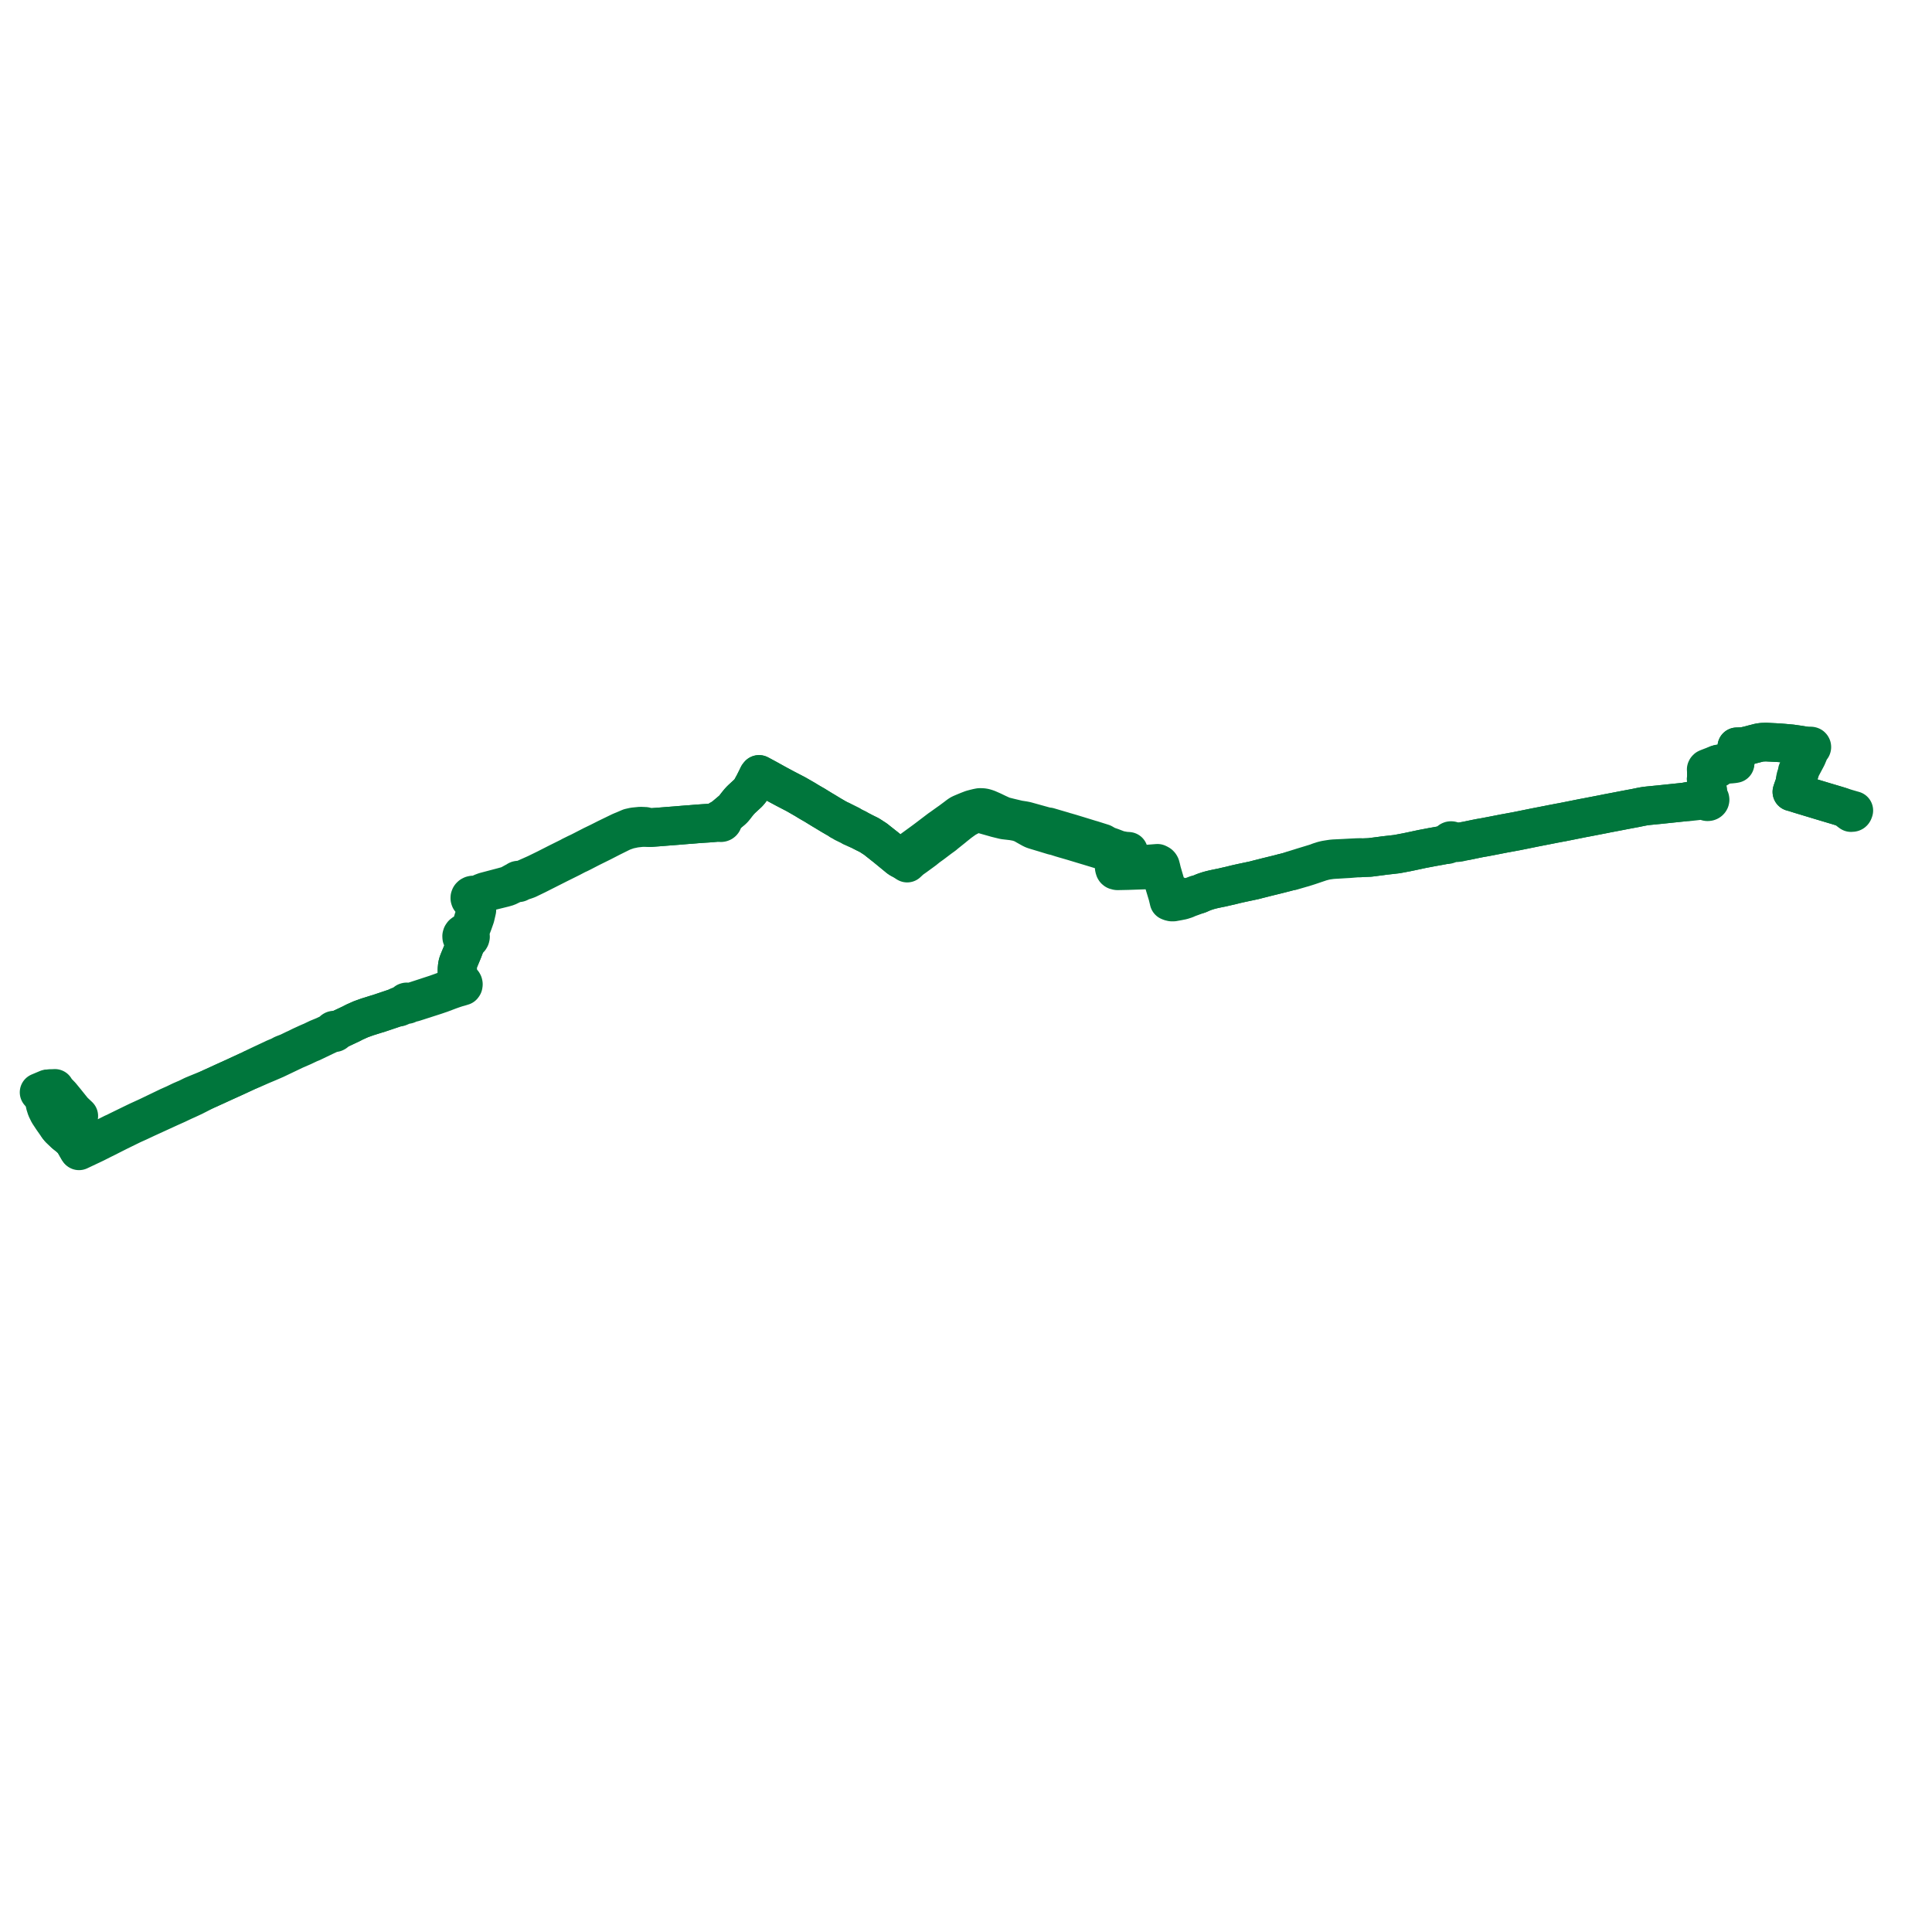     
<svg width="988.425" height="988.425" version="1.1"
     xmlns="http://www.w3.org/2000/svg">

  <title>Plan de ligne</title>
  <desc>Du 2022-01-03 au 9999-01-01</desc>

<path d='M 941.494 412.581 L 940.609 412.308 L 940.237 412.196 L 939.703 412.029 L 938.121 411.558 L 935.315 410.722 L 934.555 410.496 L 932.207 409.795 L 928.004 408.526 L 924.602 407.499 L 921.683 406.618 L 920.744 406.334 L 917.899 405.432 L 916.744 405.124 L 916.993 404.371 L 917.102 404.038 L 917.119 403.986 L 917.698 402.349 L 917.892 401.8 L 918.476 400.15 L 918.62 399.475 L 918.644 399.37 L 918.988 399.069 L 919.734 397.009 L 919.967 396.366 L 920.07 396.134 L 920.154 395.944 L 920.337 395.542 L 920.568 395.141 L 920.715 395.006 L 920.756 394.929 L 920.804 394.838 L 920.828 394.654 L 920.782 394.473 L 920.673 394.314 L 920.972 393.761 L 921.879 392.06 L 923.474 389.067 L 923.973 388.131 L 924.265 387.583 L 924.445 387.241 L 925.786 384.066 L 925.923 383.742 L 926.021 383.572 L 926.288 383.1 L 926.653 382.64 L 926.79 382.546 L 926.901 382.401 L 926.951 382.233 L 926.944 382.154 L 926.935 382.06 L 926.854 381.902 L 926.731 381.764 L 926.553 381.695 L 926.368 381.664 L 926.184 381.67 L 926.021 381.744 L 925.888 381.841 L 925.793 381.968 L 925.116 381.84 L 924.664 381.77 L 919.671 380.992 L 916.912 380.597 L 916.553 380.543 L 912.458 380.176 L 910.098 379.99 L 907.914 379.871 L 907.717 379.863 L 907.187 379.84 L 905.449 379.749 L 905.06 379.729 L 903.512 379.651 L 901.463 379.732 L 900.66 379.843 L 900.033 379.93 L 896.535 380.827 L 895.552 381.099 L 894.193 381.441 L 894.137 381.453 L 893.663 381.557 L 893.03 381.695 L 892.552 381.799 L 891.482 381.957 L 890.009 382.026 L 889.856 382.033 L 888.568 382.072 L 888.448 383.028 L 888.415 383.219 L 887.975 386.671 L 887.835 389.209 L 887.829 389.324 L 887.792 389.5 L 887.726 389.816 L 886.826 390.062 L 886.45 390.119 L 885.112 390.321 L 883.217 390.437 L 880.775 390.603 L 880.566 390.617 L 879.721 390.727 L 879.41 390.815 L 879.254 390.994 L 878.69 391.048 L 878.974 391.453 L 879.209 391.788 L 879.292 391.97 L 879.376 392.258 L 879.351 392.474 L 879.264 392.69 L 879.07 392.916 L 878.687 393.161 L 877.388 393.66 L 874.956 394.593 L 874.58 394.738 L 874.325 394.834 L 873.333 395.215 L 873.007 395.289 L 873.013 395.605 L 873.051 397.525 L 872.909 398.517 L 872.948 398.939 L 873.284 403.806 L 873.329 404.297 L 873.185 404.317 L 873.057 404.376 L 872.957 404.469 L 872.899 404.583 L 872.888 404.706 L 872.923 404.826 L 873 404.929 L 873.112 405.006 L 873.202 405.548 L 873.314 407.269 L 873.27 407.614 L 873.252 407.821 L 873.147 408.16 L 872.804 408.364 L 872.56 408.656 L 871.926 408.881 L 871.381 408.937 L 870.414 409.054 L 869.671 409.144 L 867.082 409.486 L 865.025 409.721 L 863.503 409.942 L 862.947 410.169 L 862.833 410.186 L 861.406 410.355 L 849.892 411.558 L 848.854 411.673 L 847.474 411.8 L 846.434 411.905 L 843.463 412.197 L 841.981 412.362 L 840.958 412.524 L 840.409 412.629 L 839.224 412.853 L 836.796 413.36 L 835.302 413.636 L 834.856 413.717 L 833.637 413.947 L 832.962 414.074 L 832.182 414.221 L 831.071 414.432 L 829.898 414.659 L 829.675 414.702 L 827.665 415.09 L 826.644 415.288 L 826.45 415.325 L 824.857 415.628 L 821.779 416.212 L 820.688 416.446 L 820.462 416.49 L 815.59 417.432 L 815.018 417.543 L 814.616 417.621 L 811.808 418.163 L 809.732 418.549 L 806.852 419.125 L 804.956 419.505 L 799.182 420.657 L 799.05 420.683 L 798.304 420.804 L 796.379 421.176 L 795.313 421.37 L 792.617 421.905 L 792.425 421.944 L 785.735 423.246 L 784.794 423.432 L 783.07 423.785 L 778.867 424.639 L 777.262 424.962 L 775.862 425.245 L 774.776 425.444 L 770.885 426.162 L 769.504 426.408 L 765.84 427.124 L 765.11 427.267 L 763.024 427.674 L 761.583 427.948 L 759.66 428.317 L 758.625 428.495 L 757.027 428.77 L 756.203 428.939 L 755.085 429.157 L 754.429 429.296 L 751.137 429.981 L 750.307 430.154 L 747.533 430.644 L 747.027 430.661 L 745.498 430.71 L 744.422 430.65 L 744.046 430.597 L 743.635 430.519 L 743.465 430.465 L 743.054 430.386 L 742.928 430.243 L 742.763 430.134 L 742.57 430.065 L 742.344 430.043 L 742.119 430.076 L 741.914 430.164 L 741.747 430.298 L 741.622 430.49 L 741.573 430.706 L 741.588 430.863 L 741.645 431.011 L 741.393 431.215 L 741.115 431.433 L 741.039 431.492 L 740.416 431.776 L 739.169 432.193 L 738.555 432.307 L 735.758 432.829 L 732.701 433.37 L 731.042 433.692 L 727.554 434.351 L 722.401 435.456 L 719.693 436.021 L 718.608 436.224 L 718.32 436.279 L 715.472 436.816 L 715.343 436.84 L 715.135 436.876 L 714.877 436.92 L 714.585 436.973 L 714.399 436.996 L 713.456 437.104 L 713.195 437.134 L 711.654 437.314 L 709.061 437.602 L 708.44 437.671 L 708.208 437.694 L 707.333 437.822 L 706.721 437.91 L 706.553 437.932 L 701.349 438.599 L 700.769 438.673 L 696.381 438.842 L 696.215 438.852 L 696.037 438.783 L 695.86 438.713 L 695.643 438.714 L 694.418 438.745 L 694.233 438.748 L 690.303 438.946 L 687.746 439.084 L 687.047 439.12 L 686.085 439.166 L 683.523 439.286 L 683.099 439.306 L 682.537 439.331 L 681.401 439.435 L 680.384 439.588 L 680.224 439.612 L 679.393 439.743 L 678.123 439.955 L 676.718 440.303 L 675.847 440.594 L 675.525 440.69 L 675.07 440.826 L 673.431 441.458 L 666.153 443.673 L 665.64 443.844 L 665.467 443.896 L 663.151 444.616 L 660.787 445.352 L 660.296 445.617 L 658.971 445.969 L 657.157 446.452 L 656.549 446.583 L 656.238 446.657 L 655.682 446.828 L 652.728 447.572 L 648.537 448.596 L 647.586 448.833 L 647.25 448.92 L 646.175 449.198 L 643.579 449.846 L 643.427 449.884 L 642.837 450.042 L 642.606 450.109 L 641.835 450.302 L 641.438 450.402 L 640.62 450.574 L 639.493 450.813 L 638.986 450.92 L 635.827 451.587 L 633.943 451.997 L 632.1 452.417 L 630.447 452.836 L 629.56 453.052 L 627.316 453.559 L 626.787 453.678 L 625.214 454.051 L 625.083 454.082 L 624.23 454.243 L 623.499 454.391 L 622.682 454.563 L 621.021 454.911 L 619.587 455.258 L 618.651 455.505 L 618.322 455.592 L 617.848 455.747 L 616.275 456.262 L 615.427 456.587 L 615.375 456.607 L 613.34 457.505 L 612.181 457.648 L 611.7 457.831 L 610.145 458.426 L 607.925 459.099 L 606.566 459.344 L 606.356 459.321 L 605.669 459.249 L 604.696 459.141 L 604.199 459.086 L 604.011 459.066 L 603.296 458.987 L 603.156 458.796 L 602.958 458.589 L 602.679 458.393 L 602.349 458.246 L 601.845 458.1 L 601.533 458.069 L 600.979 458.078 L 599.825 457.57 L 599.376 457.27 L 598.984 456.673 L 597.877 455.082 L 597.004 453.734 L 596.871 453.528 L 596.417 452.699 L 594.427 445.883 L 594.035 444.215 L 593.692 442.923 L 593.449 442.508 L 593.168 442.203 L 592.863 442.008 L 592.179 441.675 L 586.468 442.12 L 586.012 442.136 L 583.437 442.224 L 578.957 442.407 L 577.395 442.471 L 577.271 442.408 L 577.23 442.299 L 577.234 441.58 L 577.452 438.548 L 577.389 437.881 L 577.369 437.669 L 577.397 436.963 L 577.386 436.087 L 577.37 435.544 L 576.755 435.499 L 575.501 435.422 L 572.272 434.822 L 571.131 434.37 L 570.296 434.051 L 568.751 433.46 L 566.984 432.852 L 566.905 432.824 L 566.681 432.75 L 566.458 432.652 L 565.769 432.316 L 565.044 431.899 L 564.168 431.39 L 558.708 429.666 L 557.897 429.444 L 555.994 428.858 L 551.927 427.606 L 551.634 427.512 L 551.072 427.345 L 547.838 426.359 L 547.729 426.326 L 547.519 426.262 L 545.922 425.802 L 545.713 425.737 L 545.515 425.681 L 544.827 425.498 L 544.307 425.34 L 543.874 425.19 L 543.727 425.148 L 539.71 423.977 L 539.434 423.894 L 537.215 423.237 L 536.442 423.007 L 535.69 423.001 L 532.769 422.19 L 525.672 420.218 L 525.476 420.159 L 524.81 419.988 L 524.525 419.927 L 524.374 419.901 L 524.274 419.881 L 523.399 419.721 L 521.02 419.36 L 518.436 418.74 L 516.572 418.297 L 515.912 418.133 L 514.06 417.672 L 513.901 417.632 L 513.679 417.574 L 512.935 417.324 L 511.41 416.634 L 510.407 416.179 L 507.783 414.913 L 506.998 414.569 L 505.241 413.801 L 504.661 413.607 L 503.918 413.375 L 503.222 413.217 L 502.475 413.13 L 501.772 413.116 L 501.228 413.108 L 500.005 413.345 L 499.426 413.494 L 498.663 413.675 L 497.179 414.067 L 496.306 414.403 L 495.434 414.739 L 495.242 414.813 L 492.893 415.788 L 491.591 416.35 L 490.883 416.751 L 489.866 417.49 L 489.335 417.911 L 489.196 418.014 L 487.819 419.041 L 486.822 419.784 L 486.672 419.896 L 486.438 420.07 L 486.239 420.218 L 485.245 420.908 L 481.518 423.578 L 480.771 424.088 L 478.898 425.513 L 475.254 428.283 L 474.225 429.063 L 472.686 430.214 L 465.86 435.193 L 462.467 437.839 L 461.839 438.448 L 461.694 438.582 L 461.557 438.705 L 460.604 439.451 L 460.304 439.242 L 459.698 438.825 L 459.602 438.745 L 459.497 438.65 L 457.948 437.379 L 453.76 433.942 L 453.526 433.736 L 451.603 432.227 L 450.861 431.63 L 449.254 430.37 L 448.27 429.573 L 447.991 429.348 L 446.477 428.369 L 446.042 428.078 L 445.54 427.758 L 445.049 427.448 L 444.528 427.135 L 442.993 426.382 L 442.303 426.043 L 439.655 424.673 L 439.234 424.381 L 438.643 424.103 L 438.337 423.848 L 436.811 423.128 L 436.169 422.825 L 435.428 422.461 L 435.057 422.17 L 434.828 421.992 L 432.925 421.04 L 430.193 419.675 L 429.436 419.475 L 428.924 419.2 L 428.555 418.954 L 427.754 418.518 L 426.582 417.837 L 425.184 417.023 L 424.902 416.852 L 422.07 415.133 L 421.589 414.841 L 421.068 414.546 L 420.89 414.437 L 419.662 413.685 L 419.533 413.608 L 417.52 412.368 L 417.147 412.137 L 416.8 411.923 L 414.541 410.631 L 413.104 409.773 L 412.517 409.407 L 412.283 409.261 L 411.86 409.002 L 407.276 406.366 L 406.78 406.105 L 403.568 404.438 L 401.821 403.531 L 401.725 403.48 L 400.872 403.024 L 400.463 402.804 L 400.272 402.702 L 398.025 401.494 L 397.754 401.349 L 396.749 400.8 L 396.641 400.741 L 392.954 398.695 L 389.41 396.778 L 389.265 396.699 L 388.332 396.203 L 387.914 396.725 L 387.118 398.379 L 386.944 398.72 L 386.272 400.055 L 385.745 401.101 L 385.007 402.442 L 384.386 403.57 L 384.006 404.216 L 383.764 404.573 L 382.79 405.709 L 379.548 408.701 L 378.851 409.384 L 378.097 410.209 L 377.002 411.566 L 376.776 411.847 L 376.37 412.389 L 376.104 412.726 L 375.897 413.004 L 375.235 413.789 L 374.519 414.477 L 370.848 417.568 L 370.557 417.823 L 369.964 418.346 L 369.443 418.925 L 369.346 419.068 L 369.278 419.174 L 369.012 419.089 L 368.729 419.067 L 368.451 419.112 L 368.176 419.23 L 367.953 419.411 L 367.799 419.64 L 367.728 419.897 L 367.747 420.161 L 367.852 420.41 L 367.679 420.485 L 367.511 420.581 L 367.316 420.673 L 366.837 420.755 L 364.717 420.941 L 363.186 421.073 L 361.995 421.163 L 360.072 421.28 L 357.395 421.469 L 356.753 421.512 L 355.512 421.618 L 354.538 421.701 L 353.087 421.825 L 351.849 421.894 L 351.456 421.936 L 351.121 421.958 L 346.383 422.355 L 344.511 422.5 L 341.474 422.736 L 336.321 423.146 L 334.891 423.248 L 333.063 423.379 L 332.454 423.411 L 332.307 423.399 L 331.07 423.334 L 330.02 422.758 L 328.665 422.706 L 328.242 422.689 L 327.642 422.665 L 326.444 422.784 L 325.586 422.869 L 324.265 423.001 L 322.158 423.473 L 320.751 424.08 L 320.105 424.358 L 318.829 424.9 L 318.214 425.141 L 317.241 425.564 L 315.598 426.363 L 310.291 428.941 L 308.734 429.728 L 306.464 430.874 L 303.445 432.329 L 303.175 432.459 L 299 434.607 L 297.297 435.483 L 296.155 436.055 L 295.002 436.582 L 291.892 438.123 L 291.644 438.298 L 285.464 441.371 L 279.306 444.501 L 274.29 446.955 L 273.435 447.335 L 271.709 448.103 L 267.151 450.129 L 266.237 450.362 L 265.758 450.484 L 265.573 450.36 L 265.355 450.287 L 265.122 450.272 L 264.893 450.316 L 264.687 450.416 L 264.524 450.563 L 263.778 451.005 L 263.338 451.205 L 262.937 451.425 L 261.751 452.076 L 260.428 452.802 L 259.346 453.153 L 257.002 453.797 L 249.537 455.766 L 248.004 456.171 L 246.314 456.809 L 244.597 457.778 L 244.13 458.045 L 243.531 458.138 L 243.089 458.132 L 242.729 457.976 L 242.337 457.895 L 241.934 457.893 L 241.434 458.005 L 240.993 458.237 L 240.649 458.57 L 240.541 458.732 L 240.383 459.154 L 240.374 459.598 L 240.512 460.025 L 240.788 460.4 L 241.163 460.682 L 241.615 460.862 L 242.584 461.321 L 242.769 461.637 L 242.94 462.024 L 243.153 462.818 L 243.393 464.22 L 243.333 466.08 L 242.791 468.496 L 242.252 470.059 L 241.528 472.488 L 241.163 473.485 L 240.376 475.156 L 239.694 476.347 L 239.408 476.732 L 238.687 477.166 L 238.64 477.163 L 237.95 477.202 L 237.293 477.426 L 236.694 477.866 L 236.342 478.373 L 236.181 478.927 L 236.223 479.544 L 236.533 480.191 L 236.997 480.641 L 237.473 480.903 L 237.59 480.935 L 237.826 481.349 L 237.95 481.568 L 238.334 482.242 L 238.12 483.085 L 237.882 483.72 L 236.915 486.294 L 234.863 491.224 L 234.702 491.651 L 234.681 491.705 L 234.375 492.484 L 234.191 493.079 L 234.067 493.659 L 233.943 494.341 L 233.893 495.038 L 233.732 496.252 L 233.715 498.793 L 233.899 499.919 L 234.108 501.2 L 234.106 501.941 L 234.014 502.18 L 233.929 502.616 L 233.839 503.161 L 233.445 503.812 L 233.217 504.168 L 233.111 504.269 L 232.942 504.526 L 231.931 505.261 L 231.231 505.529 L 230.162 505.938 L 229.545 506.173 L 225.582 507.631 L 223.085 508.521 L 222.54 508.7 L 221.277 509.113 L 219.676 509.635 L 218.043 510.177 L 212.687 511.919 L 211.6 512.256 L 210.532 512.552 L 210.064 512.65 L 209.585 512.717 L 208.68 512.734 L 208.384 512.595 L 208.048 512.575 L 207.757 512.663 L 207.527 512.841 L 207.393 513.08 L 206.63 513.556 L 205.949 513.983 L 203.869 514.796 L 203.742 514.937 L 203.62 515.182 L 203.326 515.254 L 202.897 515.38 L 199.434 516.553 L 197.231 517.293 L 194.218 518.304 L 193.819 518.438 L 193.459 518.559 L 192.88 518.72 L 192.672 518.775 L 189.129 519.888 L 187.976 520.243 L 186.266 520.857 L 184.623 521.449 L 183.397 521.996 L 181.45 522.865 L 179.531 523.858 L 174.181 526.367 L 172.563 526.909 L 172.188 526.972 L 171.417 527.101 L 171.189 527.02 L 170.945 527.003 L 170.679 527.06 L 170.452 527.193 L 170.29 527.384 L 169.679 528.131 L 169.232 528.366 L 165.85 529.966 L 162.546 531.323 L 161.313 531.916 L 159.273 532.896 L 158.557 533.169 L 158.089 533.38 L 157.536 533.618 L 154.04 535.219 L 151.589 536.441 L 150.815 536.772 L 147.437 538.411 L 145.116 539.302 L 144.241 539.696 L 143.446 540.203 L 141.694 540.929 L 141.505 541.007 L 140.475 541.434 L 139.613 541.856 L 137.938 542.638 L 133.636 544.647 L 129.092 546.821 L 128.721 547.098 L 128.646 547.136 L 127.965 547.462 L 127.311 547.76 L 126.66 548.024 L 120.307 550.972 L 114.487 553.609 L 111.631 554.92 L 111.433 555.013 L 110.806 555.304 L 107.975 556.583 L 107.389 556.864 L 107.059 557.011 L 105.336 557.772 L 103.084 558.627 L 100.456 559.696 L 98.703 560.426 L 98.325 560.611 L 95.653 561.92 L 95.465 562.009 L 94.98 562.207 L 94.854 562.259 L 94.471 562.416 L 93.367 562.896 L 92.905 563.097 L 92.526 563.261 L 89.431 564.761 L 88.26 565.28 L 86.247 566.173 L 82.504 567.974 L 75.729 571.233 L 74.67 571.721 L 72.827 572.562 L 70.615 573.57 L 67.429 575.114 L 60.529 578.482 L 58.685 579.415 L 57.998 579.684 L 56.014 580.676 L 53.492 581.936 L 53.227 582.083 L 52.581 582.375 L 51.741 582.823 L 48.363 584.511 L 40.134 588.33 L 39.975 588.051 L 38.882 586.153 L 37.522 583.791 L 35.545 581.878 L 34.707 581.209 L 33.149 579.965 L 30.455 577.39 L 29.859 576.659 L 32.024 575.475 L 39.903 571.166 L 40.141 571.041 L 40.305 570.955 L 37.517 568.324 L 33.717 563.59 L 32.871 562.559 L 31.214 560.538 L 28.678 557.936 L 28.078 556.828 L 25.254 556.997' fill='transparent' stroke='#00763c' stroke-linecap='round' stroke-linejoin='round' stroke-width='19.768'/><path d='M 25.347 556.991 L 24.247 557.057 L 20 558.846 L 20.614 559.522 L 22.656 562.337 L 23.025 564.869 L 23.744 567.144 L 24.882 569.47 L 26.859 572.469 L 28.547 574.876 L 29.478 576.204 L 29.859 576.659 L 30.455 577.39 L 33.149 579.965 L 34.707 581.209 L 35.545 581.878 L 37.522 583.791 L 39.438 587.118 L 39.975 588.051 L 40.134 588.33 L 40.182 588.403 L 40.424 588.773 L 45.386 586.428 L 47.721 585.324 L 48.616 584.902 L 50.54 583.929 L 51.795 583.293 L 51.991 583.194 L 52.859 582.757 L 53.087 582.652 L 53.53 582.443 L 57.891 580.229 L 58.241 580.052 L 60.763 578.782 L 67.634 575.417 L 70.872 573.959 L 73.484 572.732 L 74.88 572.074 L 75.951 571.587 L 76.745 571.224 L 82.84 568.431 L 85.206 567.347 L 86.681 566.671 L 90.451 564.982 L 92.3 564.102 L 93.514 563.527 L 93.678 563.452 L 94.111 563.255 L 94.468 563.092 L 94.814 562.934 L 95.741 562.531 L 99.034 560.998 L 100.689 560.155 L 101.059 559.967 L 103.273 558.83 L 105.336 557.772 L 107.059 557.011 L 107.389 556.864 L 107.975 556.583 L 110.806 555.304 L 111.433 555.013 L 111.631 554.92 L 114.487 553.609 L 120.307 550.972 L 126.66 548.024 L 127.311 547.76 L 127.965 547.462 L 128.646 547.136 L 128.721 547.098 L 129.205 546.995 L 133.829 544.964 L 136.295 543.935 L 137.747 543.317 L 139.65 542.495 L 139.934 542.368 L 140.916 541.945 L 141.837 541.505 L 149.25 537.966 L 151.023 537.119 L 151.8 536.793 L 155.057 535.374 L 157.793 534.077 L 158.33 533.825 L 158.826 533.629 L 159.584 533.33 L 162.942 531.715 L 166.014 530.239 L 169.349 528.687 L 169.939 528.511 L 171.052 528.366 L 171.318 528.31 L 171.46 528.233 L 171.526 528.197 L 171.683 528.034 L 171.775 527.837 L 172.403 527.402 L 172.751 527.161 L 173.312 526.851 L 174.181 526.367 L 178.253 524.457 L 179.531 523.858 L 181.45 522.865 L 183.397 521.996 L 184.623 521.449 L 186.266 520.857 L 187.976 520.243 L 189.129 519.888 L 192.672 518.775 L 192.88 518.72 L 193.459 518.559 L 193.819 518.438 L 194.218 518.304 L 199.434 516.553 L 202.897 515.38 L 203.326 515.254 L 203.62 515.182 L 204.079 515.285 L 204.363 515.19 L 205.349 514.758 L 206.551 514.23 L 207.011 514.095 L 207.752 513.84 L 208.008 513.924 L 208.283 513.929 L 208.542 513.853 L 208.76 513.702 L 208.904 513.495 L 209.344 513.34 L 209.687 513.244 L 210.718 513.023 L 211.27 512.924 L 211.758 512.798 L 214.026 512.069 L 218.139 510.746 L 219.133 510.426 L 219.915 510.175 L 222.766 509.255 L 224.167 508.777 L 225.617 508.283 L 229.91 506.659 L 230.617 506.411 L 231.65 506.046 L 232.333 505.806 L 233.878 505.306 L 234.216 505.218 L 234.677 505.098 L 235.369 504.901 L 236.736 504.479 L 236.988 504.125 L 237.045 503.845 L 237.069 503.531 L 236.979 503.106 L 236.906 502.975 L 236.789 502.764 L 236.308 502.449 L 235.789 502.113 L 235.388 501.835 L 235.144 501.573 L 234.773 500.882 L 234.417 500.12 L 234.299 499.267 L 234.177 496.206 L 233.893 495.038 L 233.943 494.341 L 234.067 493.659 L 234.191 493.079 L 234.375 492.484 L 234.681 491.705 L 234.702 491.651 L 234.863 491.224 L 236.915 486.294 L 238.12 483.085 L 238.334 482.242 L 238.77 481.072 L 239.383 480.916 L 239.965 480.587 L 240.33 480.225 L 240.58 479.802 L 240.714 479.26 L 240.671 478.717 L 240.424 478.153 L 240.195 477.888 L 240.063 477.735 L 239.974 477.666 L 239.944 477.174 L 239.989 476.92 L 240.154 476.532 L 241.061 474.824 L 242.035 472.278 L 243.161 469.08 L 243.963 465.624 L 243.921 462.945 L 243.687 461.762 L 243.561 461.314 L 243.411 460.897 L 243.482 460.562 L 243.7 460.089 L 243.773 459.914 L 243.887 459.433 L 244.167 458.969 L 244.492 458.676 L 245.138 458.15 L 245.691 457.842 L 246.055 457.639 L 247.484 456.969 L 249.581 456.233 L 257.824 454.205 L 259.589 453.696 L 262.41 452.33 L 263.658 451.621 L 264.133 451.484 L 264.864 451.596 L 264.986 451.631 L 265.2 451.651 L 265.413 451.621 L 265.609 451.543 L 265.804 451.392 L 265.932 451.195 L 268.762 450.285 L 269.974 449.849 L 272.161 448.792 L 274.576 447.625 L 279.35 445.211 L 285.724 441.989 L 292.021 438.866 L 295.162 437.217 L 296.187 436.77 L 297.626 436.054 L 302.244 433.663 L 307.712 430.967 L 307.806 430.92 L 310.739 429.414 L 311.674 428.933 L 312.603 428.455 L 313.498 428.011 L 317.593 425.977 L 318.481 425.567 L 319.298 425.247 L 321.726 424.407 L 322.64 424.233 L 324.896 423.754 L 326.186 423.614 L 327.018 423.524 L 328.172 423.399 L 328.858 423.356 L 329.517 423.324 L 330.176 423.292 L 331.07 423.334 L 332.307 423.399 L 332.454 423.411 L 333.063 423.379 L 334.107 423.304 L 336.321 423.146 L 341.474 422.736 L 344.511 422.5 L 346.383 422.355 L 351.121 421.958 L 351.456 421.936 L 351.849 421.894 L 353.087 421.825 L 354.538 421.701 L 355.512 421.618 L 356.753 421.512 L 357.395 421.469 L 360.072 421.28 L 361.995 421.163 L 363.186 421.073 L 364.717 420.941 L 366.837 420.755 L 367.316 420.673 L 367.511 420.581 L 367.679 420.485 L 367.852 420.41 L 368.023 420.61 L 368.25 420.763 L 368.517 420.857 L 368.803 420.885 L 369.09 420.844 L 369.353 420.739 L 369.573 420.574 L 369.732 420.365 L 369.823 420.101 L 369.819 419.825 L 369.719 419.564 L 369.533 419.34 L 369.278 419.174 L 369.346 419.068 L 369.443 418.925 L 369.964 418.346 L 370.557 417.823 L 370.63 417.759 L 370.848 417.568 L 374.519 414.477 L 375.235 413.789 L 375.897 413.004 L 376.104 412.726 L 376.37 412.389 L 376.776 411.847 L 377.002 411.566 L 378.097 410.209 L 378.851 409.384 L 379.548 408.701 L 382.79 405.709 L 383.764 404.573 L 384.006 404.216 L 384.386 403.57 L 385.007 402.442 L 385.745 401.101 L 386.944 398.72 L 387.118 398.379 L 387.914 396.725 L 388.332 396.203 L 389.265 396.699 L 389.41 396.778 L 392.954 398.695 L 396.641 400.741 L 396.749 400.8 L 397.754 401.349 L 398.025 401.494 L 400.272 402.702 L 400.463 402.804 L 400.872 403.024 L 401.725 403.48 L 401.821 403.531 L 406.78 406.105 L 407.276 406.366 L 408.764 407.222 L 411.86 409.002 L 412.283 409.261 L 412.517 409.407 L 413.104 409.773 L 414.541 410.631 L 416.8 411.923 L 417.147 412.137 L 417.52 412.368 L 419.533 413.608 L 419.662 413.685 L 420.89 414.437 L 421.068 414.546 L 421.589 414.841 L 422.07 415.133 L 424.902 416.852 L 425.184 417.023 L 425.945 417.466 L 427.754 418.518 L 428.555 418.954 L 428.924 419.2 L 429.436 419.475 L 430.077 420.028 L 430.683 420.33 L 431.444 420.712 L 431.716 420.961 L 432.706 421.443 L 434.555 422.343 L 435.087 422.431 L 435.428 422.461 L 435.545 422.763 L 435.642 422.891 L 435.814 423.06 L 436.006 423.127 L 437.458 423.781 L 438.461 424.233 L 439.655 424.673 L 442.303 426.043 L 443.973 426.863 L 444.528 427.135 L 445.049 427.448 L 445.54 427.758 L 446.042 428.078 L 446.477 428.369 L 447.991 429.348 L 448.27 429.573 L 449.254 430.37 L 450.861 431.63 L 451.603 432.227 L 453.526 433.736 L 453.76 433.942 L 457.244 436.801 L 459.497 438.65 L 459.602 438.745 L 459.698 438.825 L 460.304 439.242 L 460.604 439.451 L 461.297 439.767 L 462.208 440.348 L 463.064 440.892 L 463.416 441.116 L 463.579 441.235 L 463.762 441.361 L 464.115 441.57 L 464.945 440.785 L 466.186 439.661 L 467.06 439.047 L 468.189 438.254 L 471.617 435.751 L 472.877 434.825 L 474.608 433.415 L 477.004 431.691 L 480.681 428.902 L 482.947 427.262 L 483.671 426.632 L 487.684 423.425 L 488.388 422.822 L 488.531 422.713 L 488.772 422.518 L 489.088 422.275 L 490.996 420.746 L 492.334 419.783 L 493.866 418.681 L 497.103 416.939 L 497.261 416.87 L 497.677 416.665 L 498.3 416.454 L 498.846 416.273 L 499.444 416.152 L 500.182 416.018 L 501.595 416.251 L 509.151 418.383 L 509.35 418.445 L 509.59 418.519 L 511.281 418.934 L 512.175 419.153 L 513.093 419.378 L 513.787 419.539 L 514.82 419.658 L 517.838 420.005 L 518.081 420.034 L 519.937 420.38 L 520.55 420.518 L 520.969 420.612 L 522.619 421.194 L 522.784 421.24 L 523.345 421.501 L 524.183 421.969 L 524.401 422.091 L 524.702 422.266 L 525.253 422.576 L 526.663 423.37 L 527.595 423.889 L 527.838 424.012 L 528.169 424.193 L 529.029 424.545 L 529.155 424.583 L 530.099 424.873 L 531.465 425.283 L 532.888 425.715 L 533.313 425.834 L 535.209 426.412 L 538.86 427.523 L 540.117 427.79 L 542.455 428.538 L 542.91 428.686 L 544.244 429.075 L 544.461 429.149 L 544.702 429.22 L 545.178 429.348 L 545.898 429.557 L 546.284 429.669 L 547.253 429.948 L 549.64 430.648 L 550.256 430.841 L 556.197 432.634 L 556.511 432.721 L 560.525 433.943 L 563.067 434.718 L 563.244 434.776 L 563.462 434.856 L 563.608 434.915 L 564.176 435.126 L 564.981 435.403 L 565.18 435.478 L 568.872 436.706 L 569.261 436.825 L 569.536 437.888 L 569.758 440.48 L 569.772 440.796 L 570.031 443.528 L 570.047 443.851 L 570.17 444.355 L 570.223 444.574 L 570.306 444.786 L 570.448 445.015 L 570.591 445.149 L 570.762 445.274 L 571.087 445.393 L 571.69 445.508 L 572.242 445.497 L 573.913 445.464 L 575.576 445.431 L 576.878 445.405 L 577.296 445.391 L 583.002 445.194 L 586.393 445.077 L 586.847 445.061 L 587.111 444.769 L 587.353 444.884 L 587.624 444.955 L 588.043 444.969 L 588.609 444.928 L 591.066 444.85 L 592.435 444.852 L 592.602 444.89 L 592.73 444.932 L 592.898 445.01 L 593.147 445.144 L 593.338 445.283 L 593.56 445.524 L 593.662 445.709 L 594.908 449.899 L 595.175 450.797 L 596.016 453.624 L 596.041 453.705 L 596.103 453.895 L 597.073 457.124 L 597.413 458.257 L 597.478 458.562 L 597.734 459.624 L 597.946 460.508 L 598.075 461.041 L 598.584 461.252 L 599.124 461.425 L 599.543 461.489 L 600.054 461.473 L 600.302 461.481 L 601.208 461.31 L 602.561 461.071 L 603.957 460.789 L 604.213 460.741 L 604.415 460.703 L 604.721 460.645 L 606.595 460.045 L 607.87 459.474 L 610.233 458.607 L 610.855 458.386 L 611.832 458.04 L 613.34 457.505 L 615.375 456.607 L 615.427 456.587 L 616.275 456.262 L 616.769 456.1 L 617.848 455.747 L 618.322 455.592 L 618.651 455.505 L 619.587 455.258 L 621.021 454.911 L 622.682 454.563 L 623.499 454.391 L 624.23 454.243 L 625.083 454.082 L 625.214 454.051 L 626.787 453.678 L 627.316 453.559 L 629.56 453.052 L 630.447 452.836 L 632.1 452.417 L 633.943 451.997 L 635.827 451.587 L 638.986 450.92 L 639.493 450.813 L 640.62 450.574 L 641.438 450.402 L 641.835 450.302 L 642.606 450.109 L 642.837 450.042 L 643.427 449.884 L 643.579 449.846 L 645.086 449.47 L 646.175 449.198 L 647.25 448.92 L 647.586 448.833 L 648.537 448.596 L 652.728 447.572 L 655.682 446.828 L 656.238 446.657 L 656.549 446.583 L 657.157 446.452 L 660.296 445.617 L 660.943 445.592 L 663.456 444.86 L 664.738 444.487 L 665.459 444.271 L 665.773 444.183 L 666.638 443.954 L 669.749 442.967 L 674.214 441.452 L 674.717 441.292 L 675.166 441.129 L 675.651 440.961 L 676.813 440.651 L 677.853 440.389 L 678.229 440.295 L 678.841 440.188 L 679.74 440.056 L 681.32 439.841 L 682.299 439.77 L 683.114 439.716 L 683.756 439.691 L 687.065 439.484 L 687.773 439.441 L 690.331 439.297 L 693.766 439.012 L 694.237 438.963 L 694.42 438.951 L 695.633 438.966 L 695.725 438.959 L 696.215 438.852 L 696.381 438.842 L 698.687 438.754 L 700.769 438.673 L 701.349 438.599 L 706.553 437.932 L 706.721 437.91 L 707.333 437.822 L 708.208 437.694 L 708.44 437.671 L 711.654 437.314 L 713.195 437.134 L 713.456 437.104 L 714.399 436.996 L 714.585 436.973 L 714.877 436.92 L 715.135 436.876 L 715.343 436.84 L 715.472 436.816 L 718.32 436.279 L 718.608 436.224 L 719.693 436.021 L 722.401 435.456 L 727.554 434.351 L 731.042 433.692 L 732.701 433.37 L 735.758 432.829 L 739.169 432.193 L 740.483 432.117 L 740.991 431.974 L 741.471 431.793 L 741.572 431.755 L 741.905 431.594 L 742.174 431.39 L 742.446 431.407 L 742.708 431.344 L 742.931 431.207 L 743.328 431.215 L 743.469 431.191 L 743.942 431.177 L 745.056 431.145 L 746.501 430.981 L 746.985 430.823 L 747.533 430.644 L 750.307 430.154 L 754.429 429.296 L 755.085 429.157 L 756.203 428.939 L 757.027 428.77 L 759.66 428.317 L 761.583 427.948 L 763.024 427.674 L 765.11 427.267 L 765.84 427.124 L 769.504 426.408 L 770.885 426.162 L 774.776 425.444 L 775.862 425.245 L 777.262 424.962 L 778.867 424.639 L 783.07 423.785 L 784.794 423.432 L 785.735 423.246 L 792.425 421.944 L 792.617 421.905 L 795.313 421.37 L 796.379 421.176 L 798.304 420.804 L 799.05 420.683 L 799.182 420.657 L 804.956 419.505 L 809.732 418.549 L 811.808 418.163 L 814.616 417.621 L 815.018 417.543 L 815.59 417.432 L 820.462 416.49 L 820.688 416.446 L 821.779 416.212 L 824.857 415.628 L 826.45 415.325 L 826.644 415.288 L 829.675 414.702 L 829.898 414.659 L 831.071 414.432 L 832.182 414.221 L 832.962 414.074 L 833.637 413.947 L 834.856 413.717 L 835.302 413.636 L 836.796 413.36 L 839.224 412.853 L 840.409 412.629 L 840.958 412.524 L 841.981 412.362 L 843.463 412.197 L 846.434 411.905 L 847.474 411.8 L 848.854 411.673 L 849.892 411.558 L 861.406 410.355 L 862.833 410.186 L 862.947 410.169 L 863.589 410.223 L 865.092 410.063 L 867.099 409.849 L 871.472 409.327 L 871.793 409.31 L 871.929 409.304 L 872.205 409.389 L 872.588 409.631 L 872.794 409.867 L 873.066 410.045 L 873.386 410.151 L 873.579 410.177 L 874.01 410.135 L 874.276 410.037 L 874.507 409.888 L 874.692 409.696 L 874.82 409.473 L 874.889 409.139 L 874.833 408.803 L 874.656 408.499 L 874.44 408.302 L 874.172 408.158 L 873.847 407.574 L 873.779 407.123 L 873.651 405.557 L 873.639 404.939 L 873.721 404.838 L 873.761 404.717 L 873.753 404.591 L 873.697 404.475 L 873.6 404.381 L 873.473 404.319 L 873.329 404.297 L 873.284 403.806 L 873.077 400.804 L 872.948 398.939 L 872.909 398.517 L 873.051 397.525 L 873.013 395.605 L 873.007 395.289 L 872.962 394.287 L 872.946 394.089 L 872.928 393.864 L 872.907 393.668 L 873.008 393.431 L 873.262 393.155 L 873.67 392.976 L 874.637 392.601 L 877.581 391.461 L 877.743 391.399 L 878.69 391.048 L 879.254 390.994 L 879.556 391.128 L 880.024 391.133 L 881.105 391.115 L 881.715 391.102 L 882.244 391.096 L 883.18 391.076 L 884.703 390.978 L 885.665 390.916 L 886.624 390.813 L 886.803 390.792 L 886.982 390.772 L 887.673 390.65 L 887.675 390.377 L 887.682 390.206 L 887.726 389.816 L 887.792 389.5 L 887.829 389.324 L 887.835 389.209 L 887.975 386.671 L 888.415 383.219 L 888.448 383.028 L 888.568 382.072 L 889.856 382.033 L 890.009 382.026 L 891.482 381.957 L 892.552 381.799 L 893.03 381.695 L 893.663 381.557 L 894.137 381.453 L 894.193 381.441 L 895.552 381.099 L 896.535 380.827 L 900.033 379.93 L 901.463 379.732 L 903.512 379.651 L 905.06 379.729 L 905.449 379.749 L 907.187 379.84 L 907.717 379.863 L 907.914 379.871 L 910.098 379.99 L 912.458 380.176 L 916.553 380.543 L 916.912 380.597 L 919.671 380.992 L 925.116 381.84 L 925.793 381.968 L 925.745 382.101 L 925.739 382.241 L 925.777 382.376 L 925.855 382.499 L 925.792 382.867 L 925.753 383.111 L 925.694 383.482 L 925.642 383.648 L 924.591 386.188 L 924.232 387.055 L 924.193 387.136 L 924.025 387.481 L 923.722 388.047 L 923.245 388.972 L 922.972 389.498 L 922.295 390.808 L 920.804 393.691 L 920.533 393.913 L 920.294 394.119 L 920.087 394.111 L 919.887 394.157 L 919.713 394.254 L 919.582 394.392 L 919.506 394.559 L 919.492 394.737 L 919.543 394.91 L 919.583 394.978 L 919.632 395.041 L 919.204 396.181 L 919.12 396.407 L 918.76 397.377 L 918.548 398.403 L 918.418 398.96 L 918.644 399.37 L 918.62 399.475 L 918.476 400.15 L 917.892 401.8 L 917.119 403.986 L 917.102 404.038 L 916.993 404.371 L 916.744 405.124 L 917.899 405.432 L 919.055 405.798 L 920.744 406.334 L 921.683 406.618 L 924.602 407.499 L 932.207 409.795 L 934.555 410.496 L 935.315 410.722 L 938.121 411.558 L 939.703 412.029 L 940.237 412.196 L 940.609 412.308 L 942.31 412.833 L 944.579 413.55 L 944.56 413.898 L 946.585 415.449 L 946.801 415.613 L 946.989 415.73 L 947.246 415.735 L 947.755 415.655 L 947.933 415.576 L 948.072 415.452 L 948.206 415.252 L 948.425 414.656 L 947.413 414.375 L 946.857 414.213 L 945.255 413.747 L 944.579 413.55 L 942.31 412.833 L 941.5 412.583' fill='transparent' stroke='#00763c' stroke-linecap='round' stroke-linejoin='round' stroke-width='19.768'/>
</svg>
